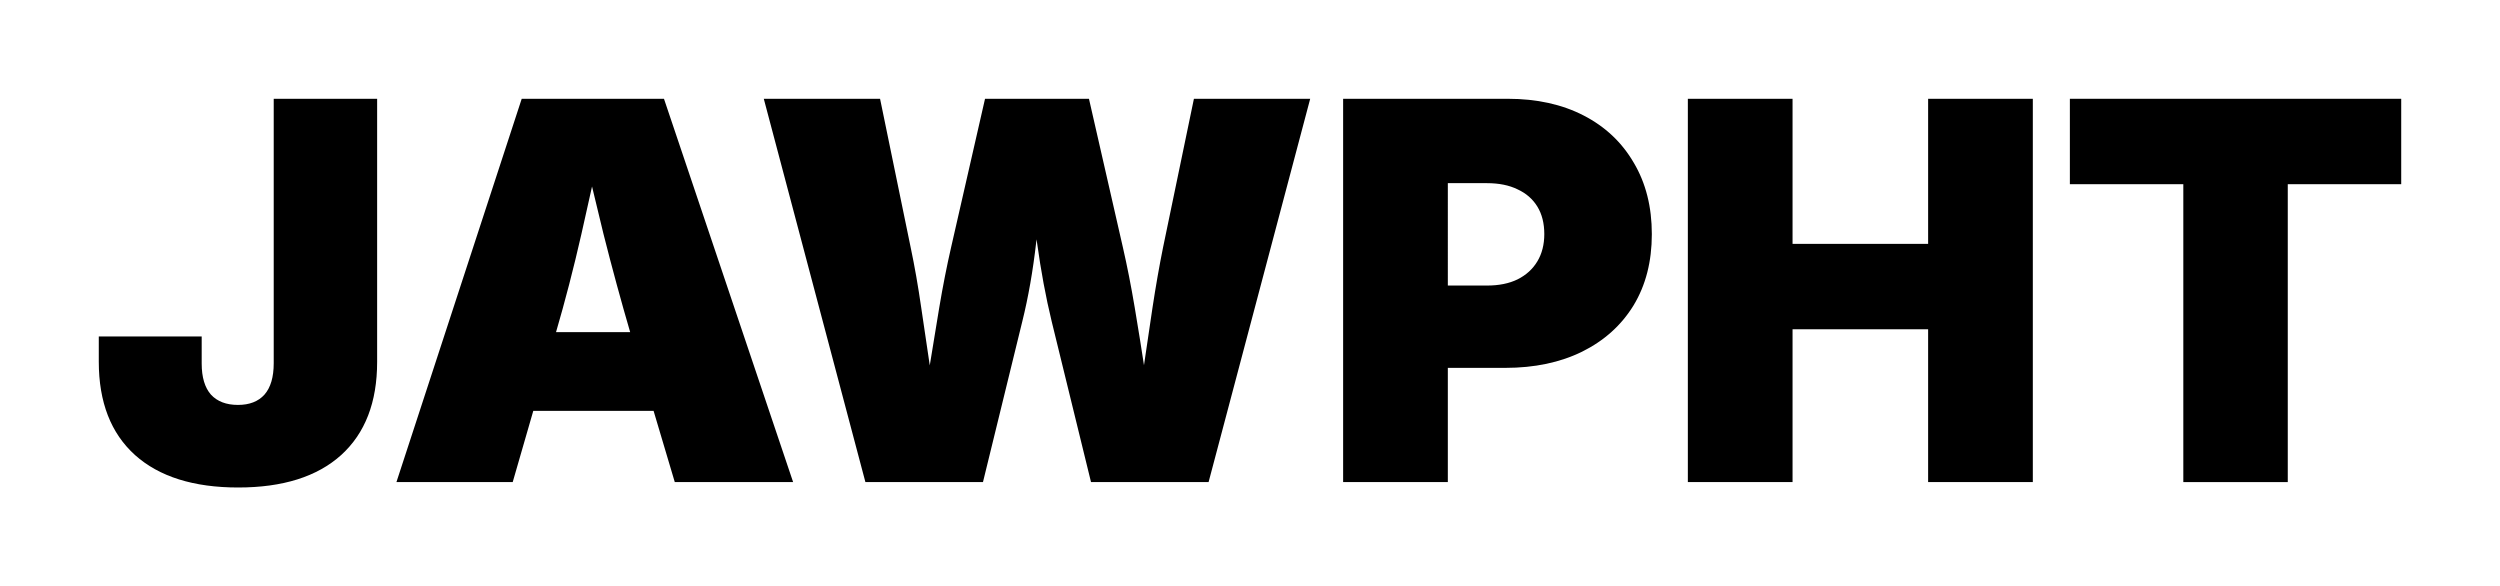 <?xml version="1.0" encoding="UTF-8" standalone="no"?>
<!-- Created with Inkscape (http://www.inkscape.org/) -->

<svg
   width="12653.653"
   height="2967.449"
   viewBox="0 0 3347.946 785.138"
   version="1.1"
   id="svg5"
   xmlns="http://www.w3.org/2000/svg"
   xmlns:svg="http://www.w3.org/2000/svg">
  <defs
     id="defs2" />
  <g
     id="layer1"
     transform="translate(64.516,615.655)">
    <g
       aria-label="JAWPHT"
       id="text2674"
       style="font-size:705.556px;line-height:1.25;font-family:'Inter 28pt';-inkscape-font-specification:'Inter 28pt';letter-spacing:0px;stroke-width:0.265">
      <path
         d="m 254.5,37.191 q -89.573,0 -138.148,-43.408 Q 67.776,-49.97 67.776,-131.275 v -33.762 H 205.58 v 36.174 q 0,27.561 12.402,41.686 12.747,13.78 36.174,13.78 23.082,0 35.485,-13.78 12.402,-14.125 12.402,-42.03 v -354.156 h 138.493 v 352.434 q 0,80.96 -48.231,124.713 Q 344.073,37.191 254.5,37.191 Z"
         style="font-weight:900;font-family:'Inter 18pt';-inkscape-font-specification:'Inter 18pt Heavy'"
         id="path32366" />
      <path
         d="M 466.373,29.956 634.15,-483.364 H 824.664 L 997.608,29.956 H 839.133 L 779.877,-169.171 q -18.948,-64.768 -36.174,-132.981 -16.881,-68.557 -32.384,-137.115 h 33.073 q -14.814,68.557 -30.317,137.115 -15.503,68.213 -34.451,132.981 L 622.092,29.956 Z m 124.368,-95.429 V -170.893 h 282.498 v 105.42 z"
         style="font-weight:900;font-family:'Inter 18pt';-inkscape-font-specification:'Inter 18pt Heavy'"
         id="path32368" />
      <path
         d="M 1094.415,29.956 958.333,-483.364 h 155.718 l 40.997,199.127 q 7.924,37.552 14.125,80.615 6.546,43.064 12.747,86.127 6.201,42.719 12.402,80.615 h -28.939 q 7.235,-37.896 13.78,-80.615 6.89,-43.064 14.125,-86.127 7.235,-43.064 15.848,-80.615 l 45.475,-199.127 h 139.182 l 45.475,199.127 q 8.613,37.552 15.848,80.615 7.235,43.064 13.78,86.127 6.89,42.719 14.125,80.615 h -29.283 q 6.546,-37.896 12.402,-80.615 6.201,-43.064 12.747,-86.127 6.546,-43.064 14.125,-80.615 l 41.341,-199.127 h 155.718 L 1553.991,29.956 h -157.441 l -52.71,-215.319 q -11.713,-48.231 -19.637,-105.764 -7.579,-57.878 -18.948,-115.755 h 37.896 q -13.091,57.878 -19.982,115.411 -6.546,57.533 -18.604,106.109 l -52.71,215.319 z"
         style="font-weight:900;font-family:'Inter 18pt';-inkscape-font-specification:'Inter 18pt Heavy'"
         id="path32370" />
      <path
         d="M 1734.169,29.956 V -483.364 h 220.486 q 58.222,0 101.63,22.393 43.408,22.393 67.18,63.39 24.116,40.652 24.116,95.429 0,55.122 -24.46,95.429 -24.46,39.963 -68.902,62.012 -44.097,21.704 -103.008,21.704 h -133.325 v -110.243 h 108.865 q 24.116,0 40.997,-8.268 17.226,-8.613 26.527,-24.116 9.302,-15.503 9.302,-36.518 0,-21.704 -9.302,-36.863 -9.302,-15.158 -26.527,-23.082 -16.881,-8.268 -40.997,-8.268 h -52.365 V 29.956 Z"
         style="font-weight:900;font-family:'Inter 18pt';-inkscape-font-specification:'Inter 18pt Heavy'"
         id="path32372" />
      <path
         d="M 2195.812,29.956 V -483.364 h 140.215 v 194.304 h 181.557 v -194.304 h 140.215 V 29.956 H 2517.585 V -174.683 H 2336.028 V 29.956 Z"
         style="font-weight:900;font-family:'Inter 18pt';-inkscape-font-specification:'Inter 18pt Heavy'"
         id="path32374" />
      <path
         d="m 2707.41,-368.986 v -114.377 h 443.729 v 114.377 H 2999.209 V 29.956 h -139.871 V -368.986 Z"
         style="font-weight:900;font-family:'Inter 18pt';-inkscape-font-specification:'Inter 18pt Heavy'"
         id="path32376" />
    </g>
  </g>
</svg>
